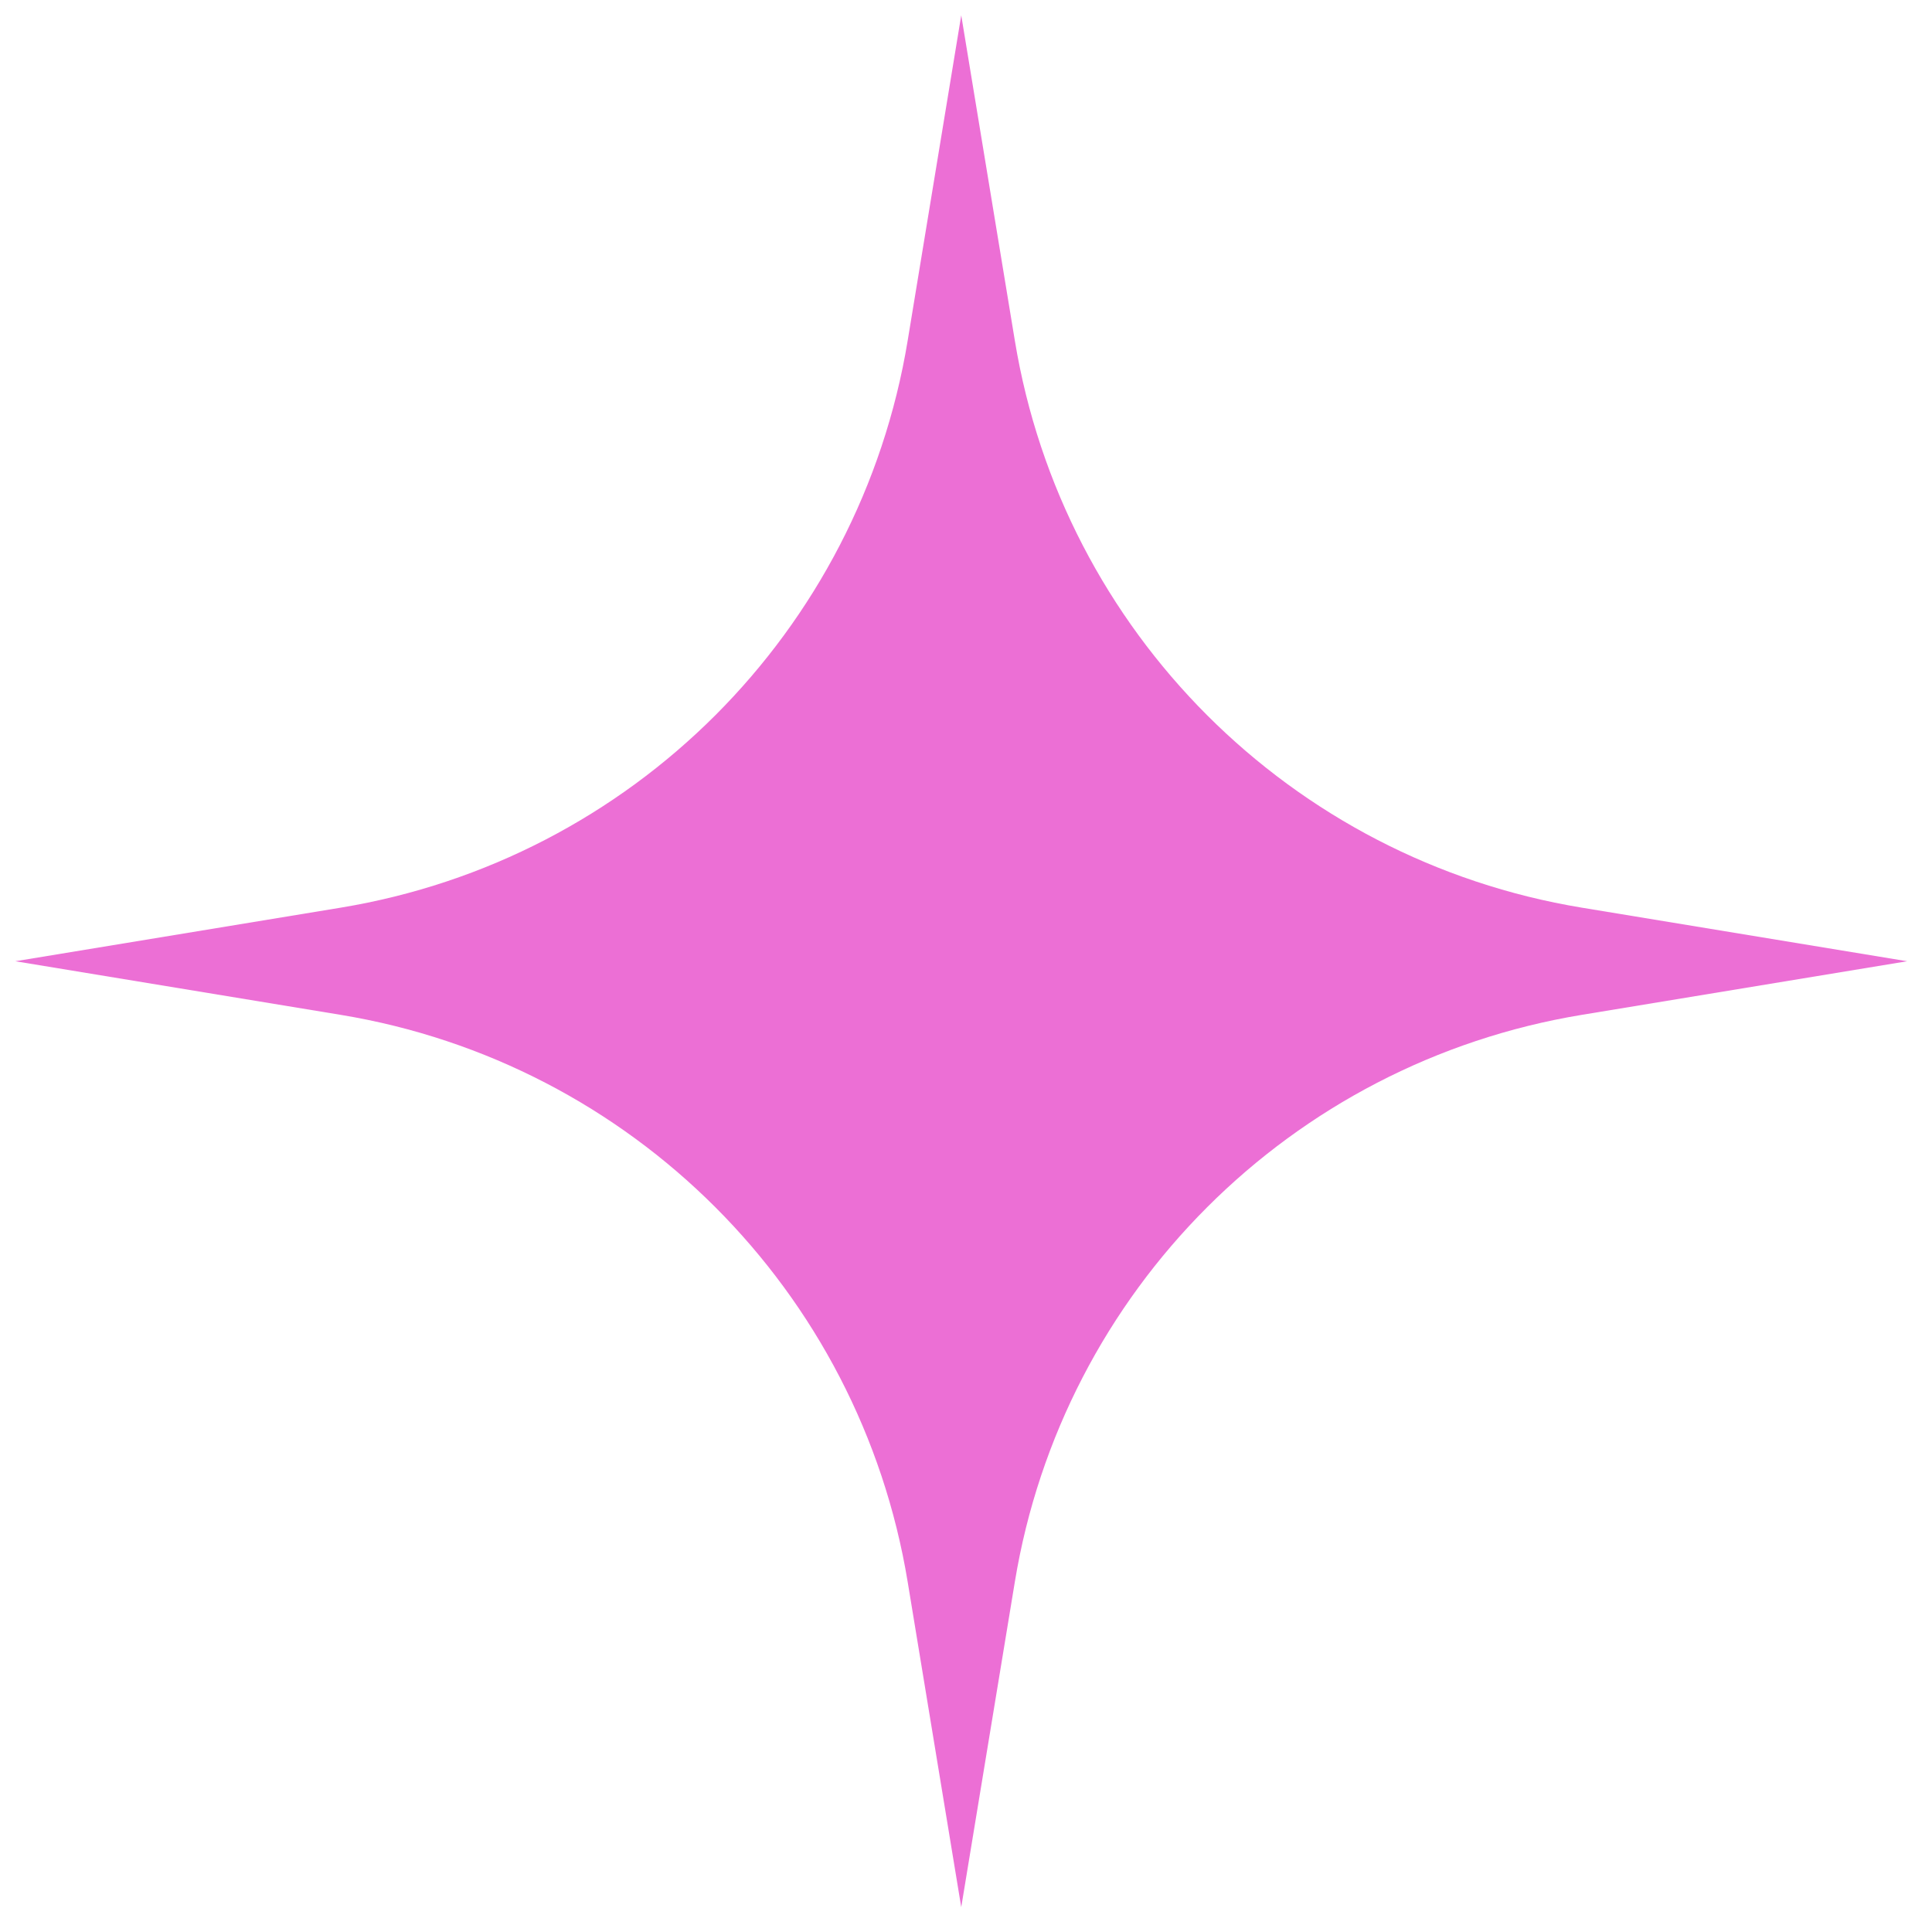<svg width="67" height="67" viewBox="0 0 67 67" fill="none" xmlns="http://www.w3.org/2000/svg">
<g clip-path="url(#clip0_10_7)">
<path d="M33.335 0.531L35.194 11.814C36.856 21.905 44.765 29.814 54.856 31.477L66.139 33.335L54.856 35.194C44.765 36.856 36.856 44.765 35.194 54.856L33.335 66.139L31.477 54.856C29.814 44.765 21.905 36.856 11.814 35.194L0.531 33.335L11.814 31.477C21.905 29.814 29.814 21.905 31.477 11.814L33.335 0.531Z" fill="#EC6FD5"/>
</g>
<defs>
<clipPath id="clip0_10_7">
<rect width="67" height="67" fill="white"/>
</clipPath>
</defs>
</svg>
